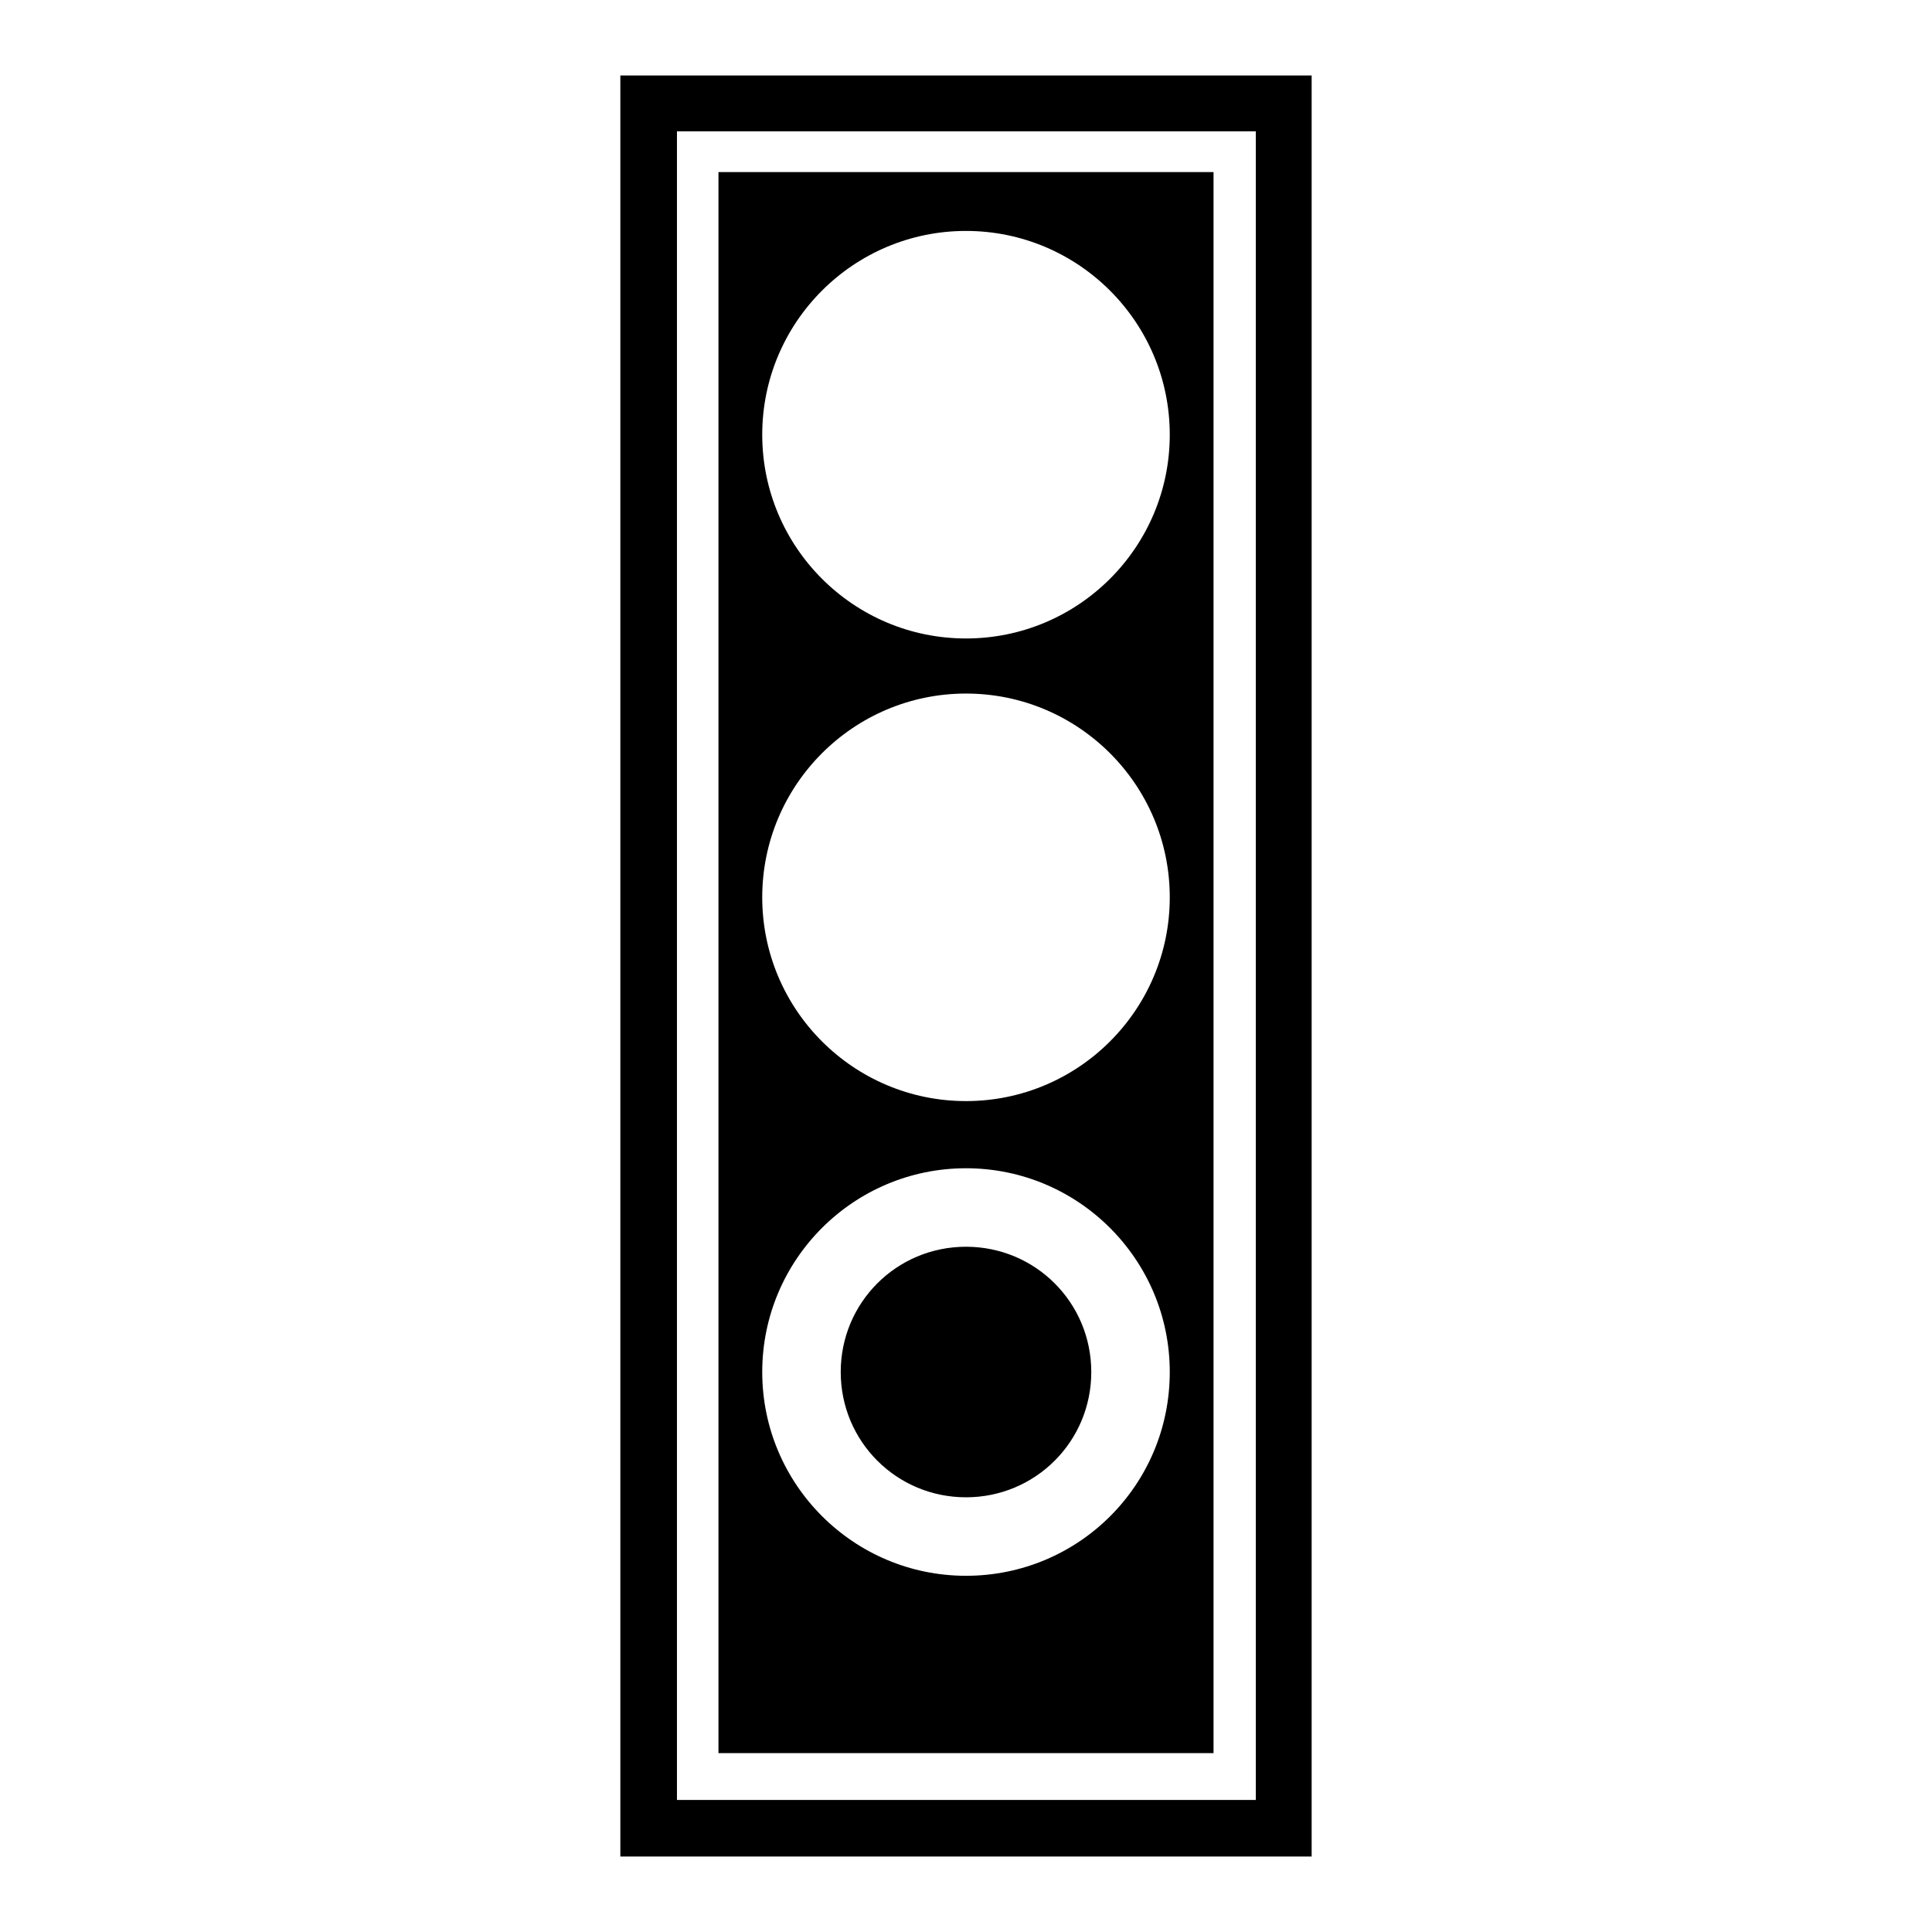 <?xml version="1.0" encoding="utf-8"?>
<!-- Svg Vector Icons : http://www.onlinewebfonts.com/icon -->
<!DOCTYPE svg PUBLIC "-//W3C//DTD SVG 1.1//EN" "http://www.w3.org/Graphics/SVG/1.1/DTD/svg11.dtd">
<svg version="1.1" xmlns="http://www.w3.org/2000/svg" xmlns:xlink="http://www.w3.org/1999/xlink" x="0px" y="0px" viewBox="0 0 256 256" enable-background="new 0 0 256 256" xml:space="preserve">
<g><g><g><path fill="#000000" d="M82.2,10v236h91.6V10H82.2z M166.4,238.5H89.7V17.4h76.7V238.5L166.4,238.5z M160.8,22.8H95.2v209.5h65.6V22.8L160.8,22.8z M128,30.6c14.9,0,27,12.1,27,27c0,14.9-12.1,27-27,27c-14.9,0-27-12.1-27-27C101,42.7,113.1,30.6,128,30.6z M128,91.9c14.9,0,27,12.1,27,27c0,14.9-12.1,27-27,27c-14.9,0-27-12.1-27-27C101,104,113.1,91.9,128,91.9z M128,208.8c-14.9,0-27-12.1-27-27c0-14.9,12.1-27,27-27s27,12.1,27,27C155,196.8,142.9,208.8,128,208.8z M144.6,181.8c0,9.2-7.4,16.6-16.6,16.6c-9.2,0-16.6-7.4-16.6-16.6c0-9.2,7.4-16.6,16.6-16.6C137.2,165.2,144.6,172.6,144.6,181.8z"/></g><g></g><g></g><g></g><g></g><g></g><g></g><g></g><g></g><g></g><g></g><g></g><g></g><g></g><g></g><g></g></g></g>
</svg>